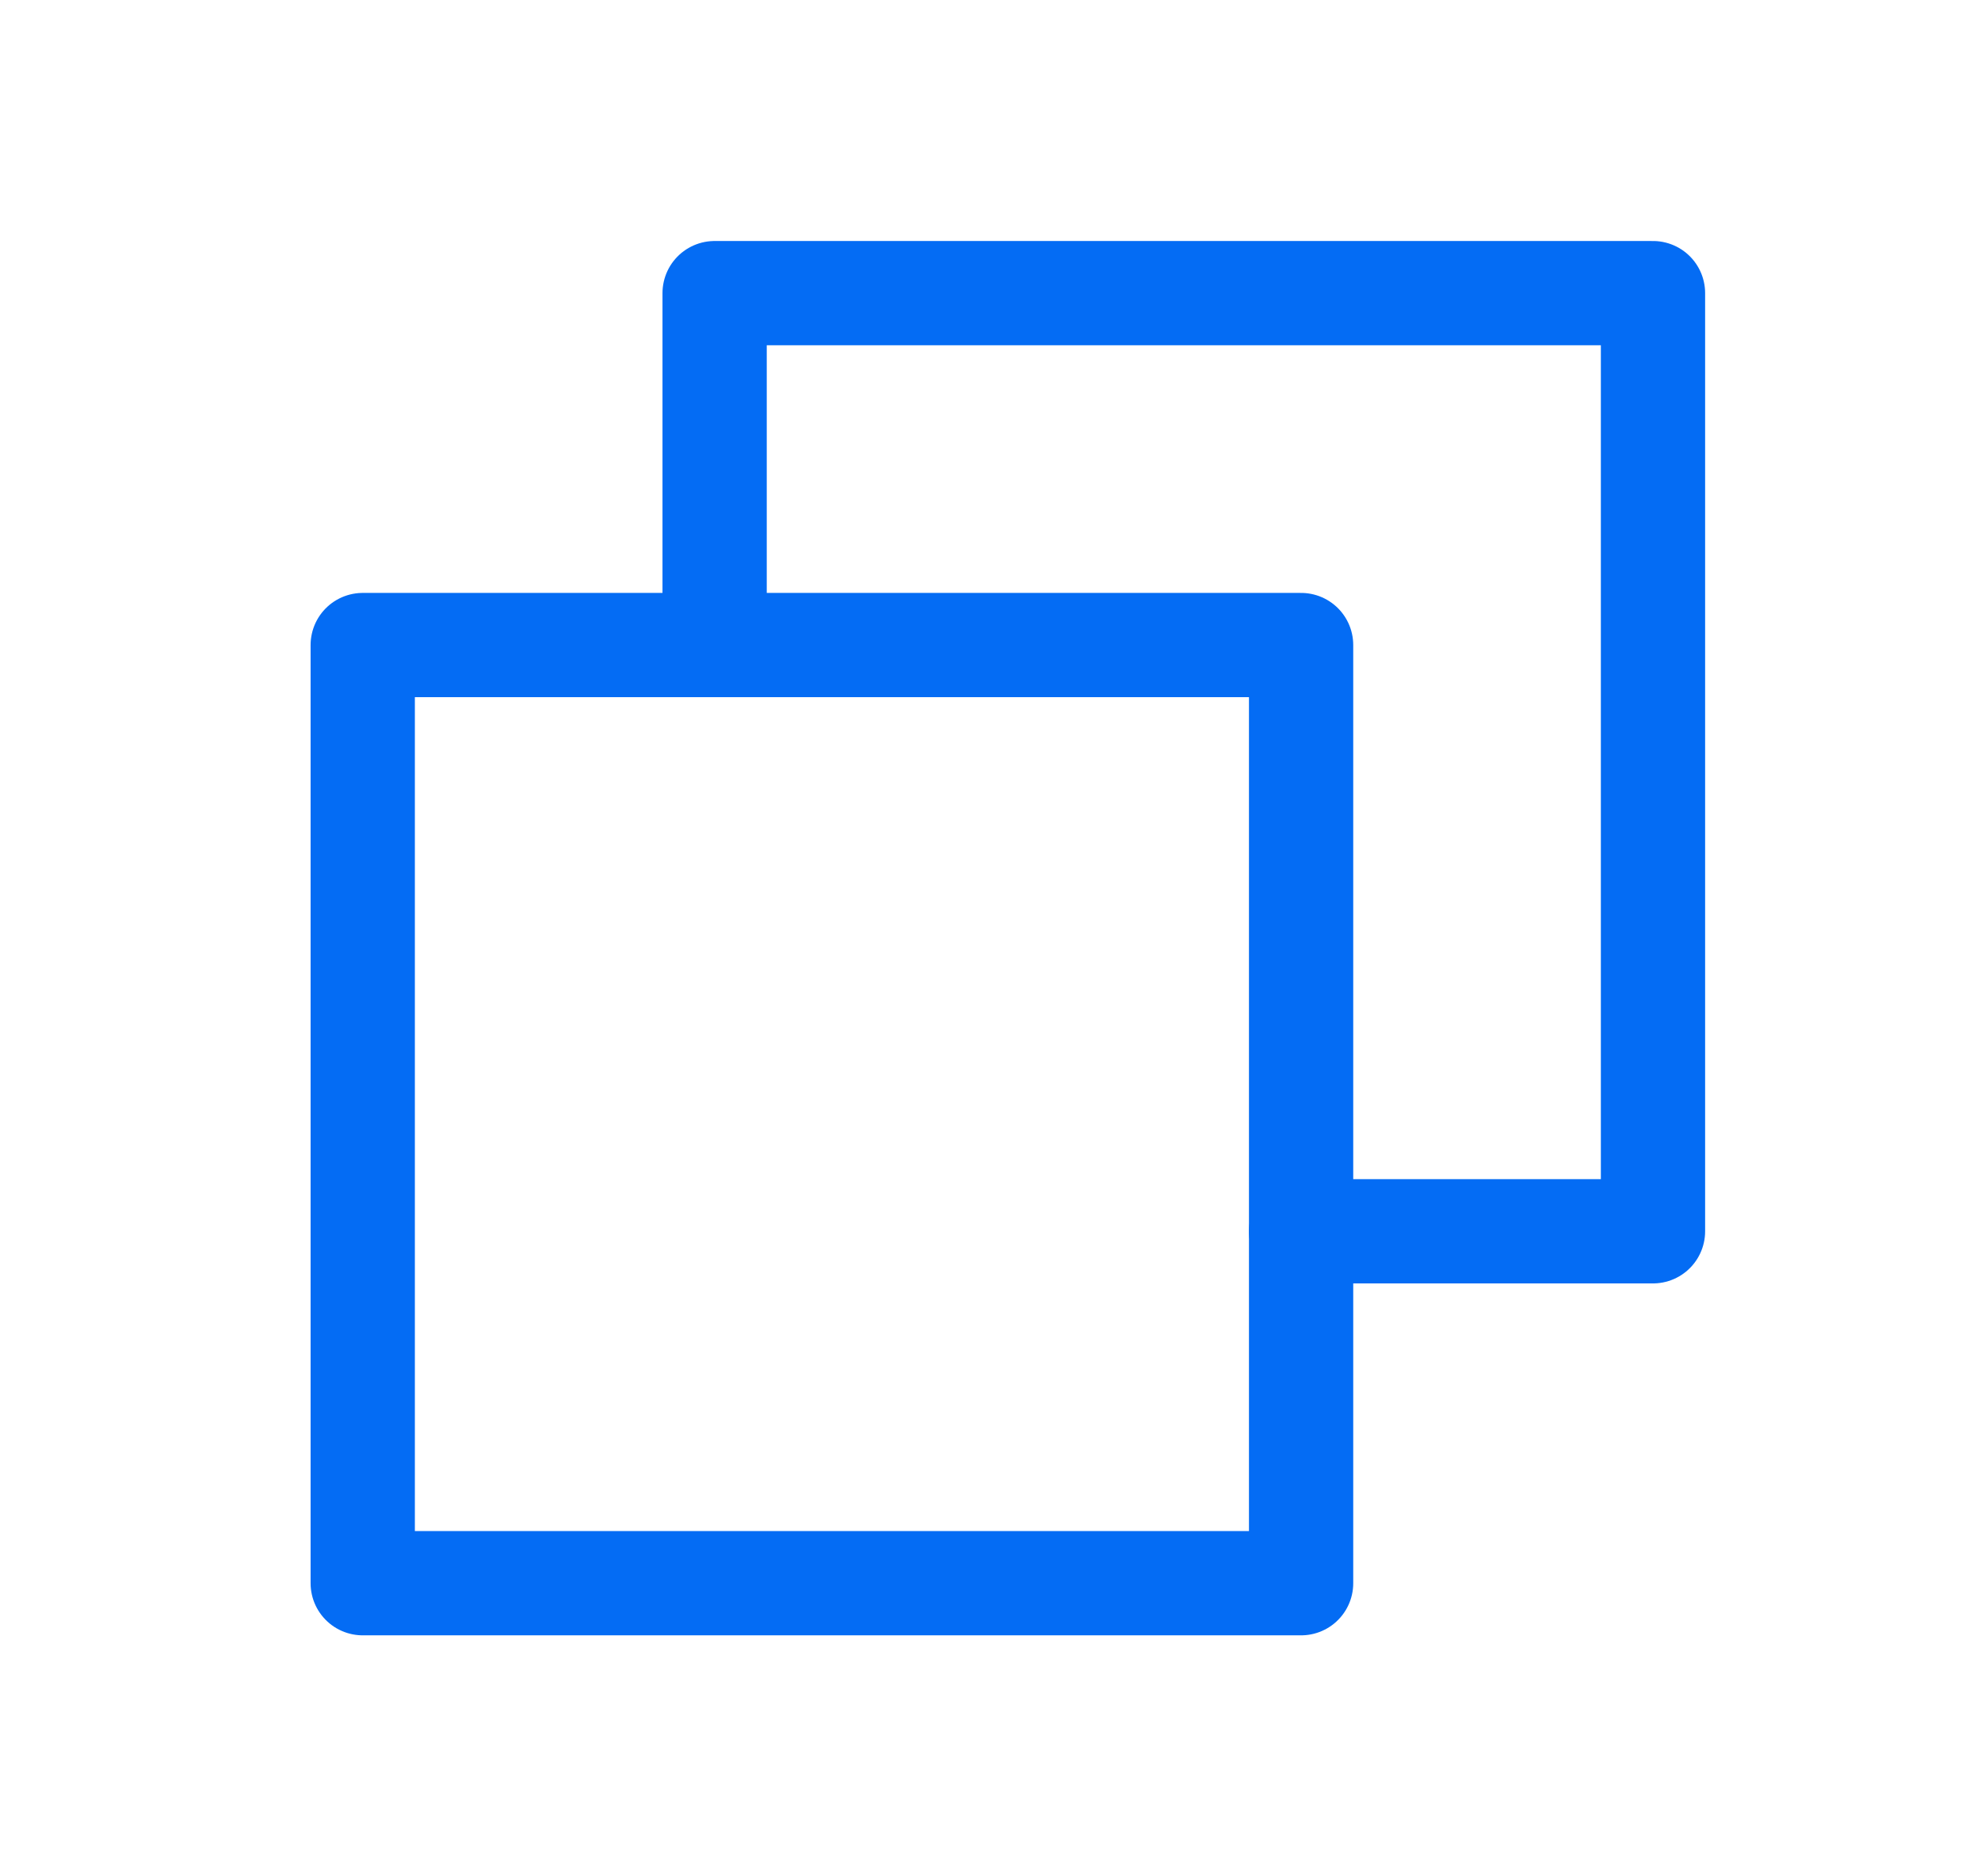 <svg width="19" height="18" viewBox="0 0 19 18" fill="none" xmlns="http://www.w3.org/2000/svg">
<g id="Copy">
<path id="Vector" d="M12.479 11.812H15.854V2.812H6.854V6.188" stroke="#046CF4" stroke-linecap="round" stroke-linejoin="round"/>
<path id="Vector_2" d="M12.479 6.188H3.479V15.188H12.479V6.188Z" stroke="#046CF4" stroke-linecap="round" stroke-linejoin="round"/>
</g>
</svg>
